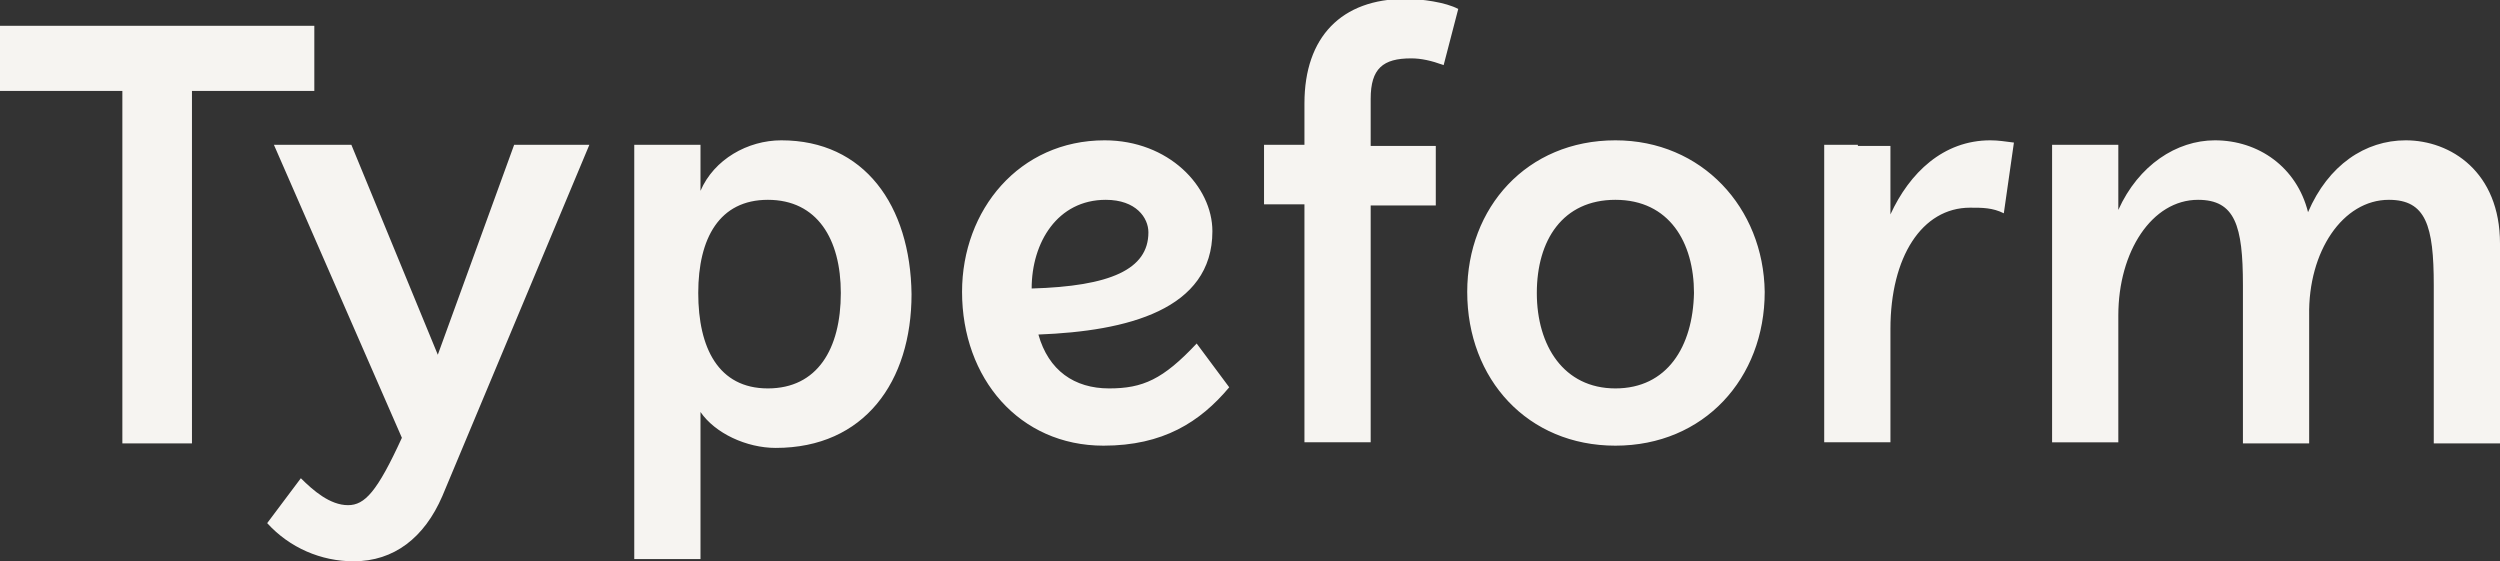 <?xml version="1.0" encoding="UTF-8" standalone="no"?><svg xmlns="http://www.w3.org/2000/svg" xmlns:xlink="http://www.w3.org/1999/xlink" fill="#000000" viewBox="0 0 222.7 50"><rect x="0" y="0" width="222.7" height="50" fill="#333333" stroke="none"/><g><path d="M143.9,34.6c-4.6,0-7-3.8-7-8.5c0-4.7,2.3-8.3,7-8.3c4.8,0,7,3.8,7,8.3C150.8,30.9,148.5,34.6,143.9,34.6z M98.5,17.8c2.7,0,3.8,1.6,3.8,2.9c0,3.3-3.4,4.8-10.4,5C91.9,21.6,94.2,17.8,98.5,17.8z M68.4,34.6c-4.4,0-6.2-3.6-6.2-8.5 c0-4.9,1.9-8.3,6.2-8.3c4.4,0,6.5,3.5,6.5,8.3C74.9,31.1,72.8,34.6,68.4,34.6z M31.3,12.9h-6.9L35.8,39c-2.2,4.8-3.3,6-4.8,6 c-1.6,0-3.1-1.3-4.2-2.4l-3,4c2,2.2,4.8,3.4,7.7,3.4c3.6,0,6.3-2.1,7.9-5.8l13.1-31.3h-6.7L39,31.6L31.3,12.9z M212.8,17.8 c3.3,0,4,2.3,4,7.6v14.1h5.9V21.7c0-6.4-4.4-9.2-8.4-9.2c-3.6,0-6.9,2.2-8.7,6.4c-1-4-4.4-6.4-8.3-6.4c-3.4,0-6.8,2.2-8.6,6.2v-5.8 h-5.9v26.5h5.9V28.1c0-5.7,3-10.3,7.1-10.3c3.3,0,4,2.3,4,7.6v14.1h5.9l0-11.4C205.6,22.4,208.7,17.8,212.8,17.8z M165.5,12.9h-3 v26.5h5.9V29.3c0-6.4,2.8-10.8,7.1-10.8c1.1,0,2,0,3,0.5l0.9-6.3c-0.8-0.1-1.4-0.2-2.1-0.2c-4.2,0-7.2,2.9-8.9,6.6v-6.1H165.5z M143.9,12.5c-7.9,0-13.2,6-13.2,13.5c0,7.8,5.4,13.7,13.2,13.7c7.9,0,13.3-6,13.3-13.7C157.1,18.5,151.6,12.5,143.9,12.5z M98.8,34.6c-3.1,0-5.4-1.6-6.3-4.8c7.9-0.3,15.5-2.2,15.5-9.2c0-4-3.9-8.1-9.6-8.1c-7.6,0-12.7,6.2-12.7,13.5 c0,7.7,5.1,13.7,12.6,13.7c5.3,0,8.6-2.1,11.2-5.2l-2.9-3.9C103.6,33.8,101.8,34.6,98.8,34.6z M69.6,12.5c-3,0-6,1.7-7.2,4.5v-4.1 h-5.9v36.9h5.9V36.7c1.3,1.9,4.1,3.2,6.7,3.2c7.9,0,12.1-5.9,12.1-13.7C81.1,18.3,77,12.5,69.6,12.5z M28,2.3H0v5.8h10.9v31.4h6.2 V8.1H28V2.3z M116.2,12.9h-3.6v5.3h3.6v21.2h5.9V18.3h5.8v-5.3h-5.8V8.8c0-2.7,1.1-3.6,3.6-3.6c0.9,0,1.8,0.2,2.9,0.6l1.3-5 c-1.1-0.6-3.3-0.9-4.7-0.9c-5.7,0-9,3.4-9,9.3V12.9z" fill="#f6f4f1"/></g></svg>